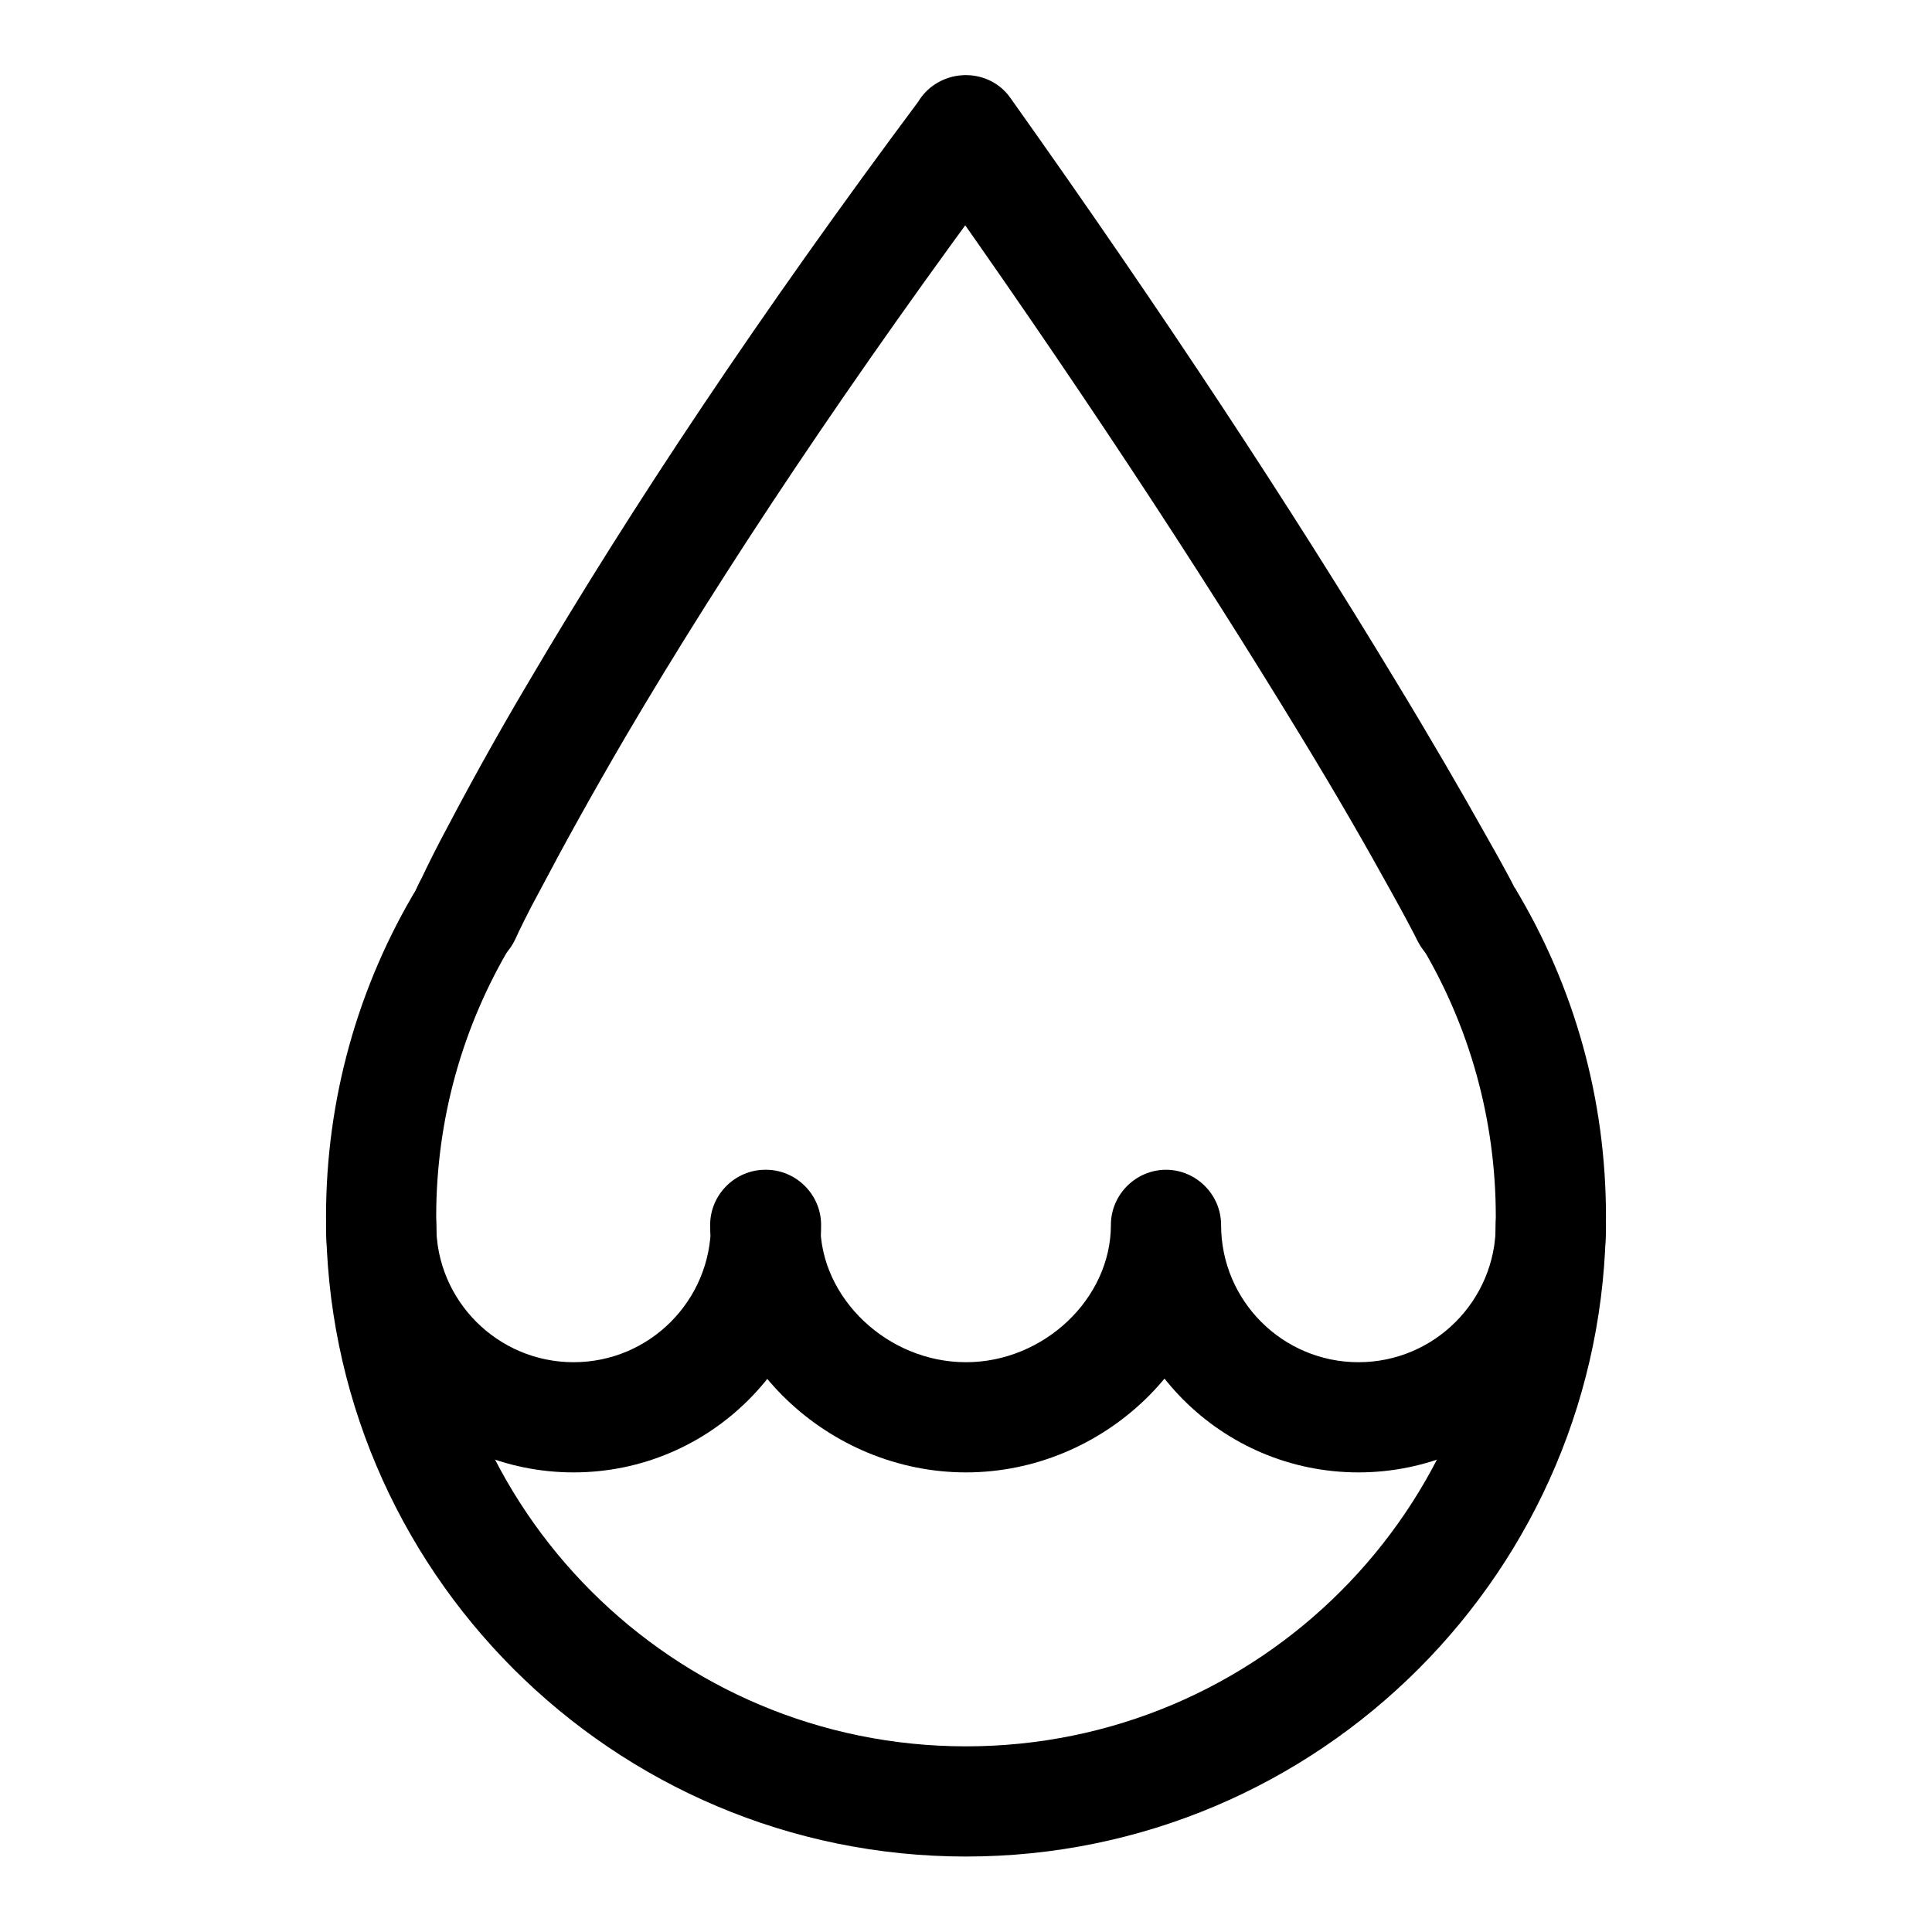 <?xml version="1.0" encoding="utf-8"?>
<!-- Svg Vector Icons : http://www.onlinewebfonts.com/icon -->
<!DOCTYPE svg PUBLIC "-//W3C//DTD SVG 1.1//EN" "http://www.w3.org/Graphics/SVG/1.1/DTD/svg11.dtd">
<svg version="1.1" xmlns="http://www.w3.org/2000/svg" xmlns:xlink="http://www.w3.org/1999/xlink" x="0px" y="0px" viewBox="0 0 256 256" enable-background="new 0 0 256 256" xml:space="preserve">
<g><g><path fill="#000000" d="M122.1,12.9c-21.5,28.8-38.6,54.6-51.9,77.2c-4.7,7.9-8.5,14.9-11.6,20.8c-1.1,2.1-2,3.9-2.7,5.4c-0.5,0.9-0.8,1.6-0.9,2c-1.7,3.7-0.1,8,3.6,9.7c3.7,1.7,8,0.1,9.7-3.6c0.5-1.1,1.6-3.4,3.4-6.7c3-5.7,6.7-12.4,11.2-20.1c13-22.1,29.9-47.5,51-75.9c2.4-3.2,1.7-7.8-1.5-10.2C129.1,9,124.5,9.7,122.1,12.9L122.1,12.9z M200.9,118c-0.2-0.3-0.5-1-1-1.9c-0.8-1.5-1.8-3.3-3-5.4c-3.3-5.9-7.3-12.8-12.1-20.7c-13.6-22.5-30.5-48.3-50.9-77c-2.3-3.3-6.9-4-10.2-1.7c-3.3,2.3-4,6.9-1.7,10.2c20.2,28.4,36.9,53.9,50.4,76.1c4.7,7.7,8.6,14.5,11.8,20.3c1.9,3.4,3.1,5.7,3.7,6.9c1.9,3.6,6.2,5,9.8,3.2C201.3,126,202.7,121.6,200.9,118L200.9,118z M43.2,162.3c0,18.1,14.7,32.8,32.8,32.8c18.1,0,32.8-14.7,32.8-32.8c0-4-3.3-7.3-7.3-7.3c-4,0-7.3,3.3-7.3,7.3c0,10-8.1,18.2-18.2,18.2c-10,0-18.2-8.1-18.2-18.2c0-4-3.3-7.3-7.3-7.3C46.5,155,43.2,158.3,43.2,162.3L43.2,162.3z M94.1,162.3c0,18,15.7,32.8,33.9,32.8s33.8-14.8,33.8-32.8c0-4-3.3-7.3-7.3-7.3c-4,0-7.3,3.3-7.3,7.3c0,9.8-8.9,18.2-19.2,18.2c-10.4,0-19.3-8.5-19.3-18.2c0-4-3.3-7.3-7.3-7.3S94.1,158.3,94.1,162.3L94.1,162.3z M147.2,162.3c0,18.1,14.7,32.8,32.8,32.8c18.1,0,32.8-14.7,32.8-32.8c0-4-3.3-7.3-7.3-7.3c-4,0-7.3,3.3-7.3,7.3c0,10-8.1,18.2-18.2,18.2c-10,0-18.2-8.1-18.2-18.2c0-4-3.3-7.3-7.3-7.3C150.5,155,147.2,158.3,147.2,162.3L147.2,162.3z"/><path fill="#000000" d="M188.2,125.1c6.5,10.8,10,23.2,10,36.1c0,38.8-31.4,70.2-70.2,70.2S57.8,200,57.8,161.2c0-12.9,3.5-25.3,10-36.1l-12.5-7.5c-7.9,13.1-12.1,28.1-12.1,43.6c0,46.8,38,84.8,84.8,84.8c46.8,0,84.8-38,84.8-84.8c0-15.6-4.2-30.5-12.1-43.6L188.2,125.1L188.2,125.1z"/></g></g>
</svg>